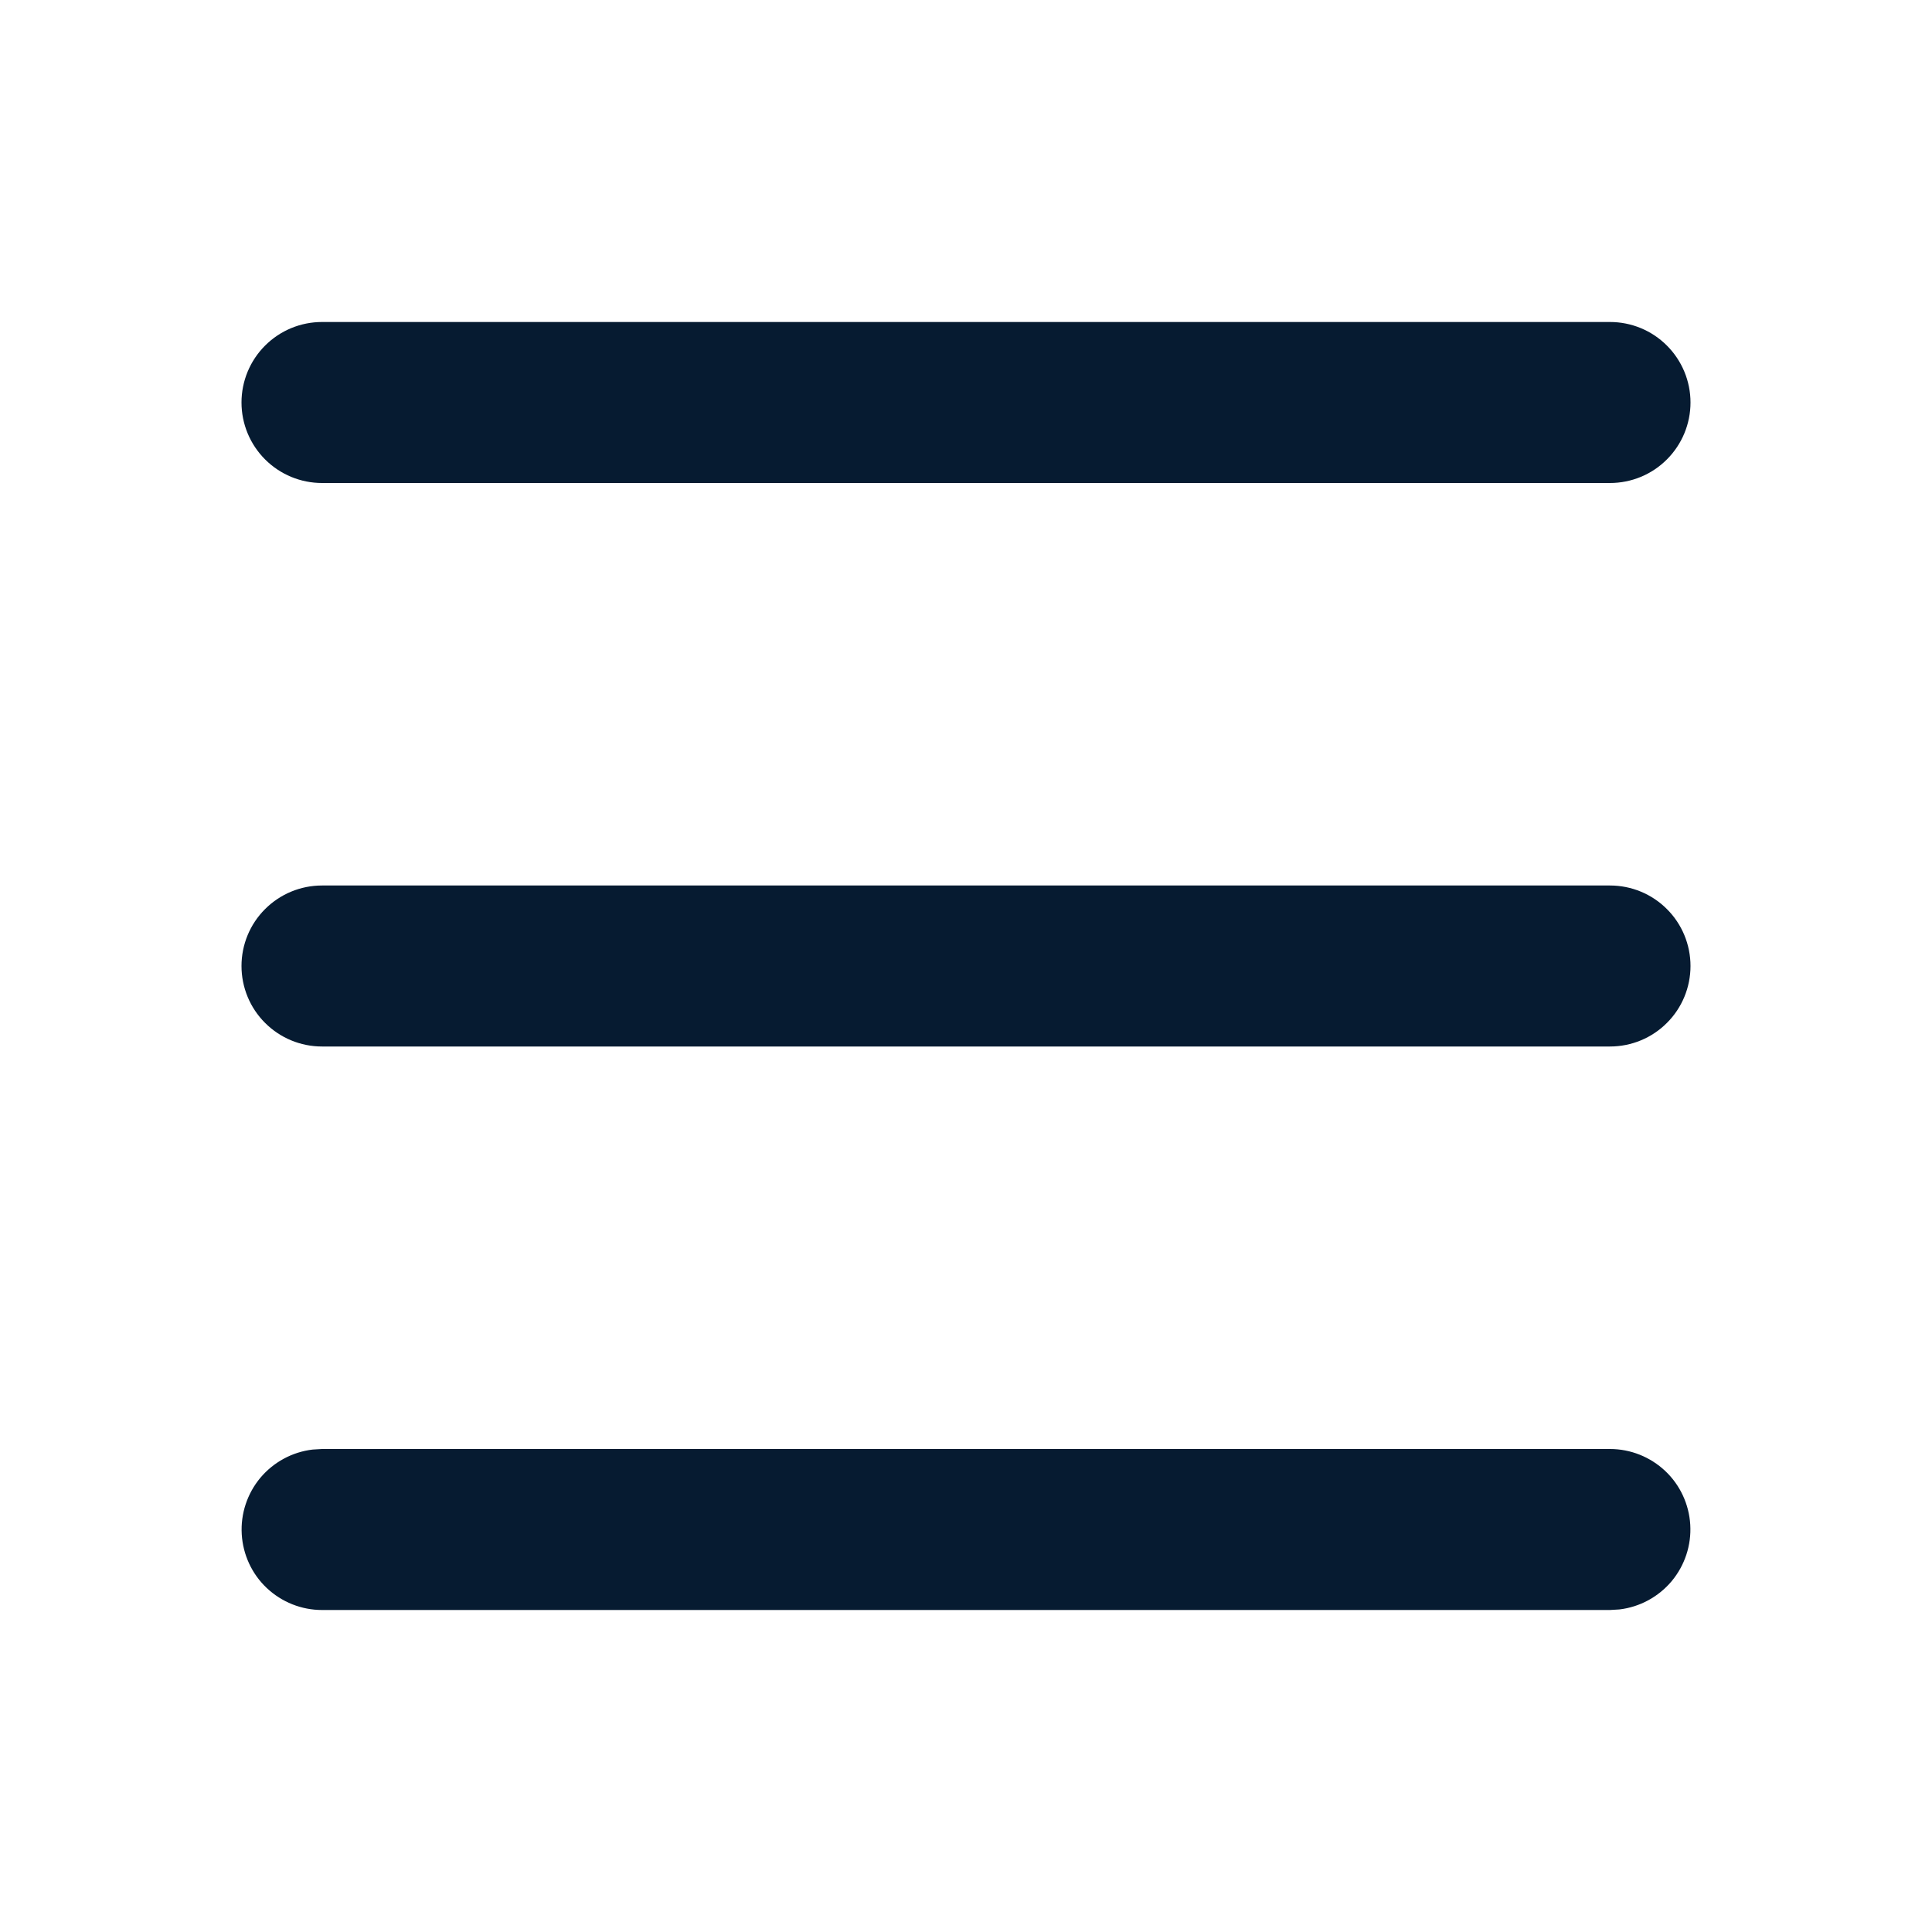 <?xml version="1.0" encoding="UTF-8"?> <svg xmlns="http://www.w3.org/2000/svg" width="24" height="24" viewBox="0 0 24 24" fill="none"><path d="M20 18C20.255 18 20.5 18.098 20.686 18.273C20.871 18.447 20.982 18.687 20.997 18.941C21.012 19.196 20.929 19.446 20.766 19.642C20.602 19.837 20.37 19.963 20.117 19.993L20 20H4C3.745 20 3.5 19.902 3.314 19.727C3.129 19.553 3.018 19.313 3.003 19.059C2.988 18.804 3.071 18.554 3.234 18.358C3.398 18.163 3.63 18.037 3.883 18.007L4 18H20ZM20 11C20.265 11 20.52 11.105 20.707 11.293C20.895 11.48 21 11.735 21 12C21 12.265 20.895 12.52 20.707 12.707C20.52 12.895 20.265 13 20 13H4C3.735 13 3.481 12.895 3.293 12.707C3.105 12.52 3 12.265 3 12C3 11.735 3.105 11.48 3.293 11.293C3.481 11.105 3.735 11 4 11H20ZM20 4C20.265 4 20.52 4.105 20.707 4.293C20.895 4.481 21 4.735 21 5C21 5.265 20.895 5.519 20.707 5.707C20.52 5.895 20.265 6 20 6H4C3.735 6 3.481 5.895 3.293 5.707C3.105 5.519 3 5.265 3 5C3 4.735 3.105 4.481 3.293 4.293C3.481 4.105 3.735 4 4 4H20Z" fill="#061B31"></path></svg> 